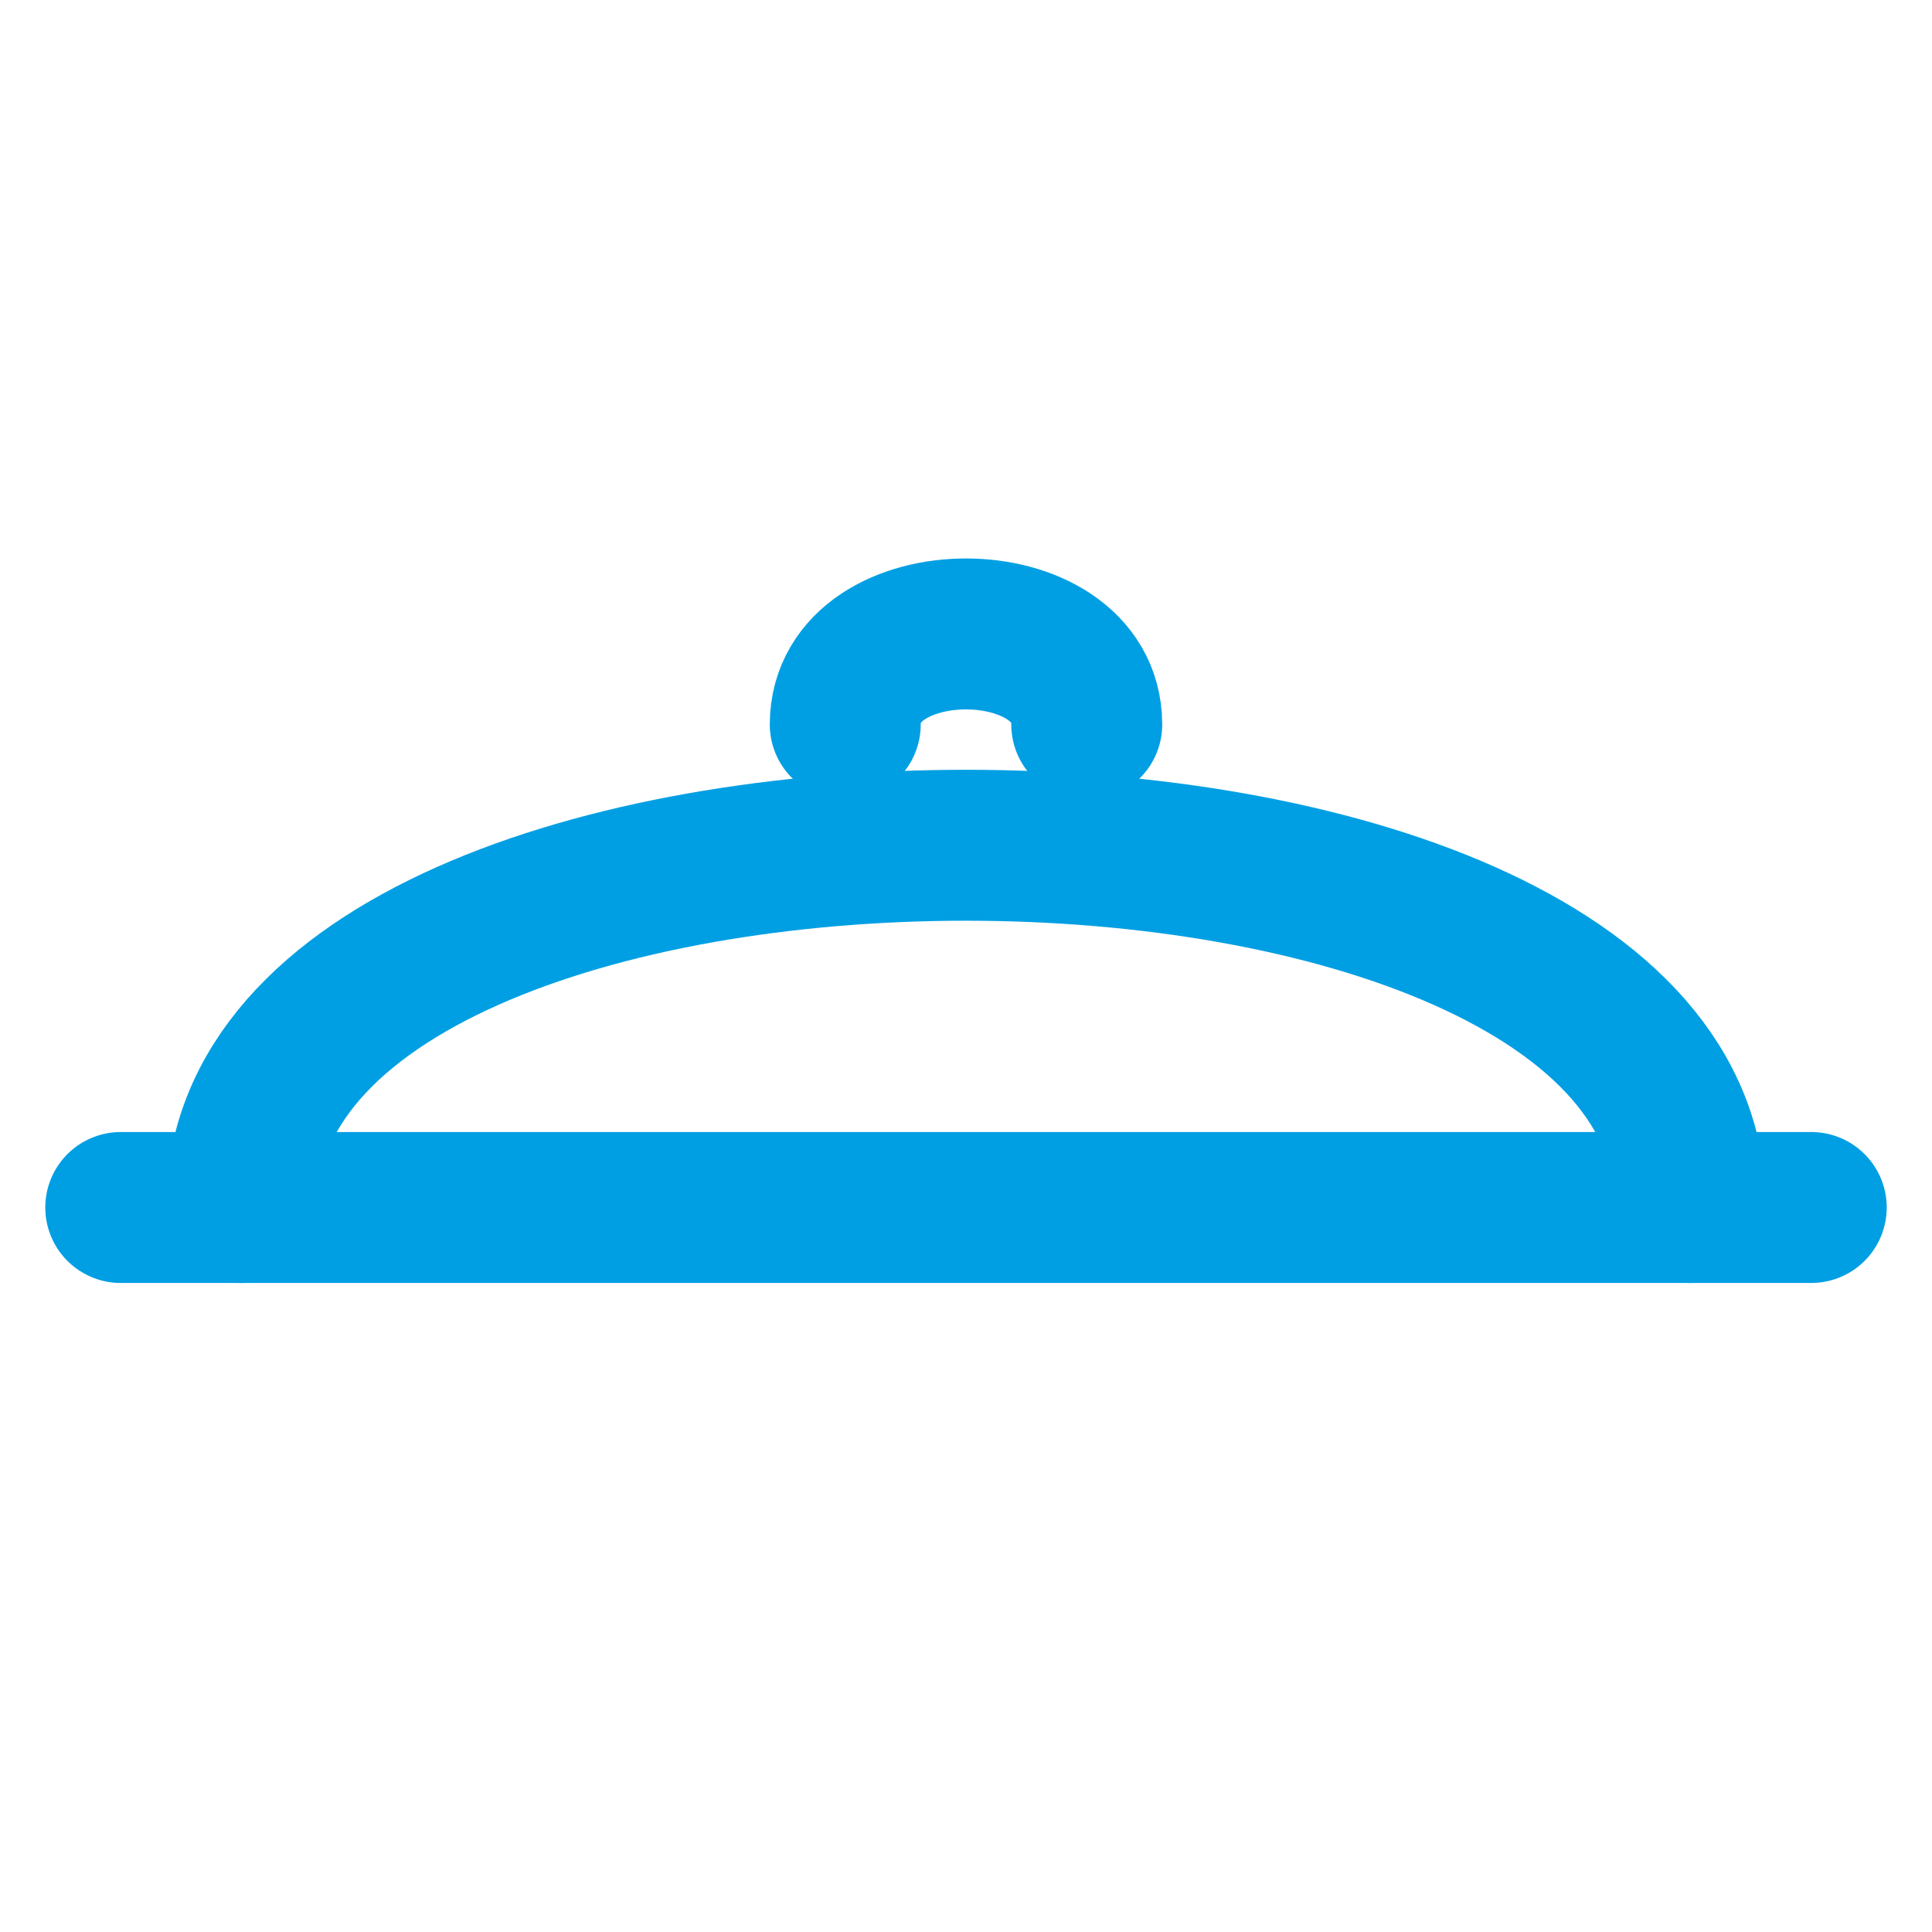 <svg xmlns="http://www.w3.org/2000/svg" viewBox="0 0 32 32">
 
    
    <g fill="none" stroke="#009fe3" stroke-width="2.5" stroke-linecap="round" stroke-linejoin="round">
        <path d="M4 20 C 4 12, 28 12, 28 20"/>
        
        <path d="M2 20 H 30"/>
        
        <path d="M14 12 C 14 10, 18 10, 18 12"/>
    </g>
</svg>